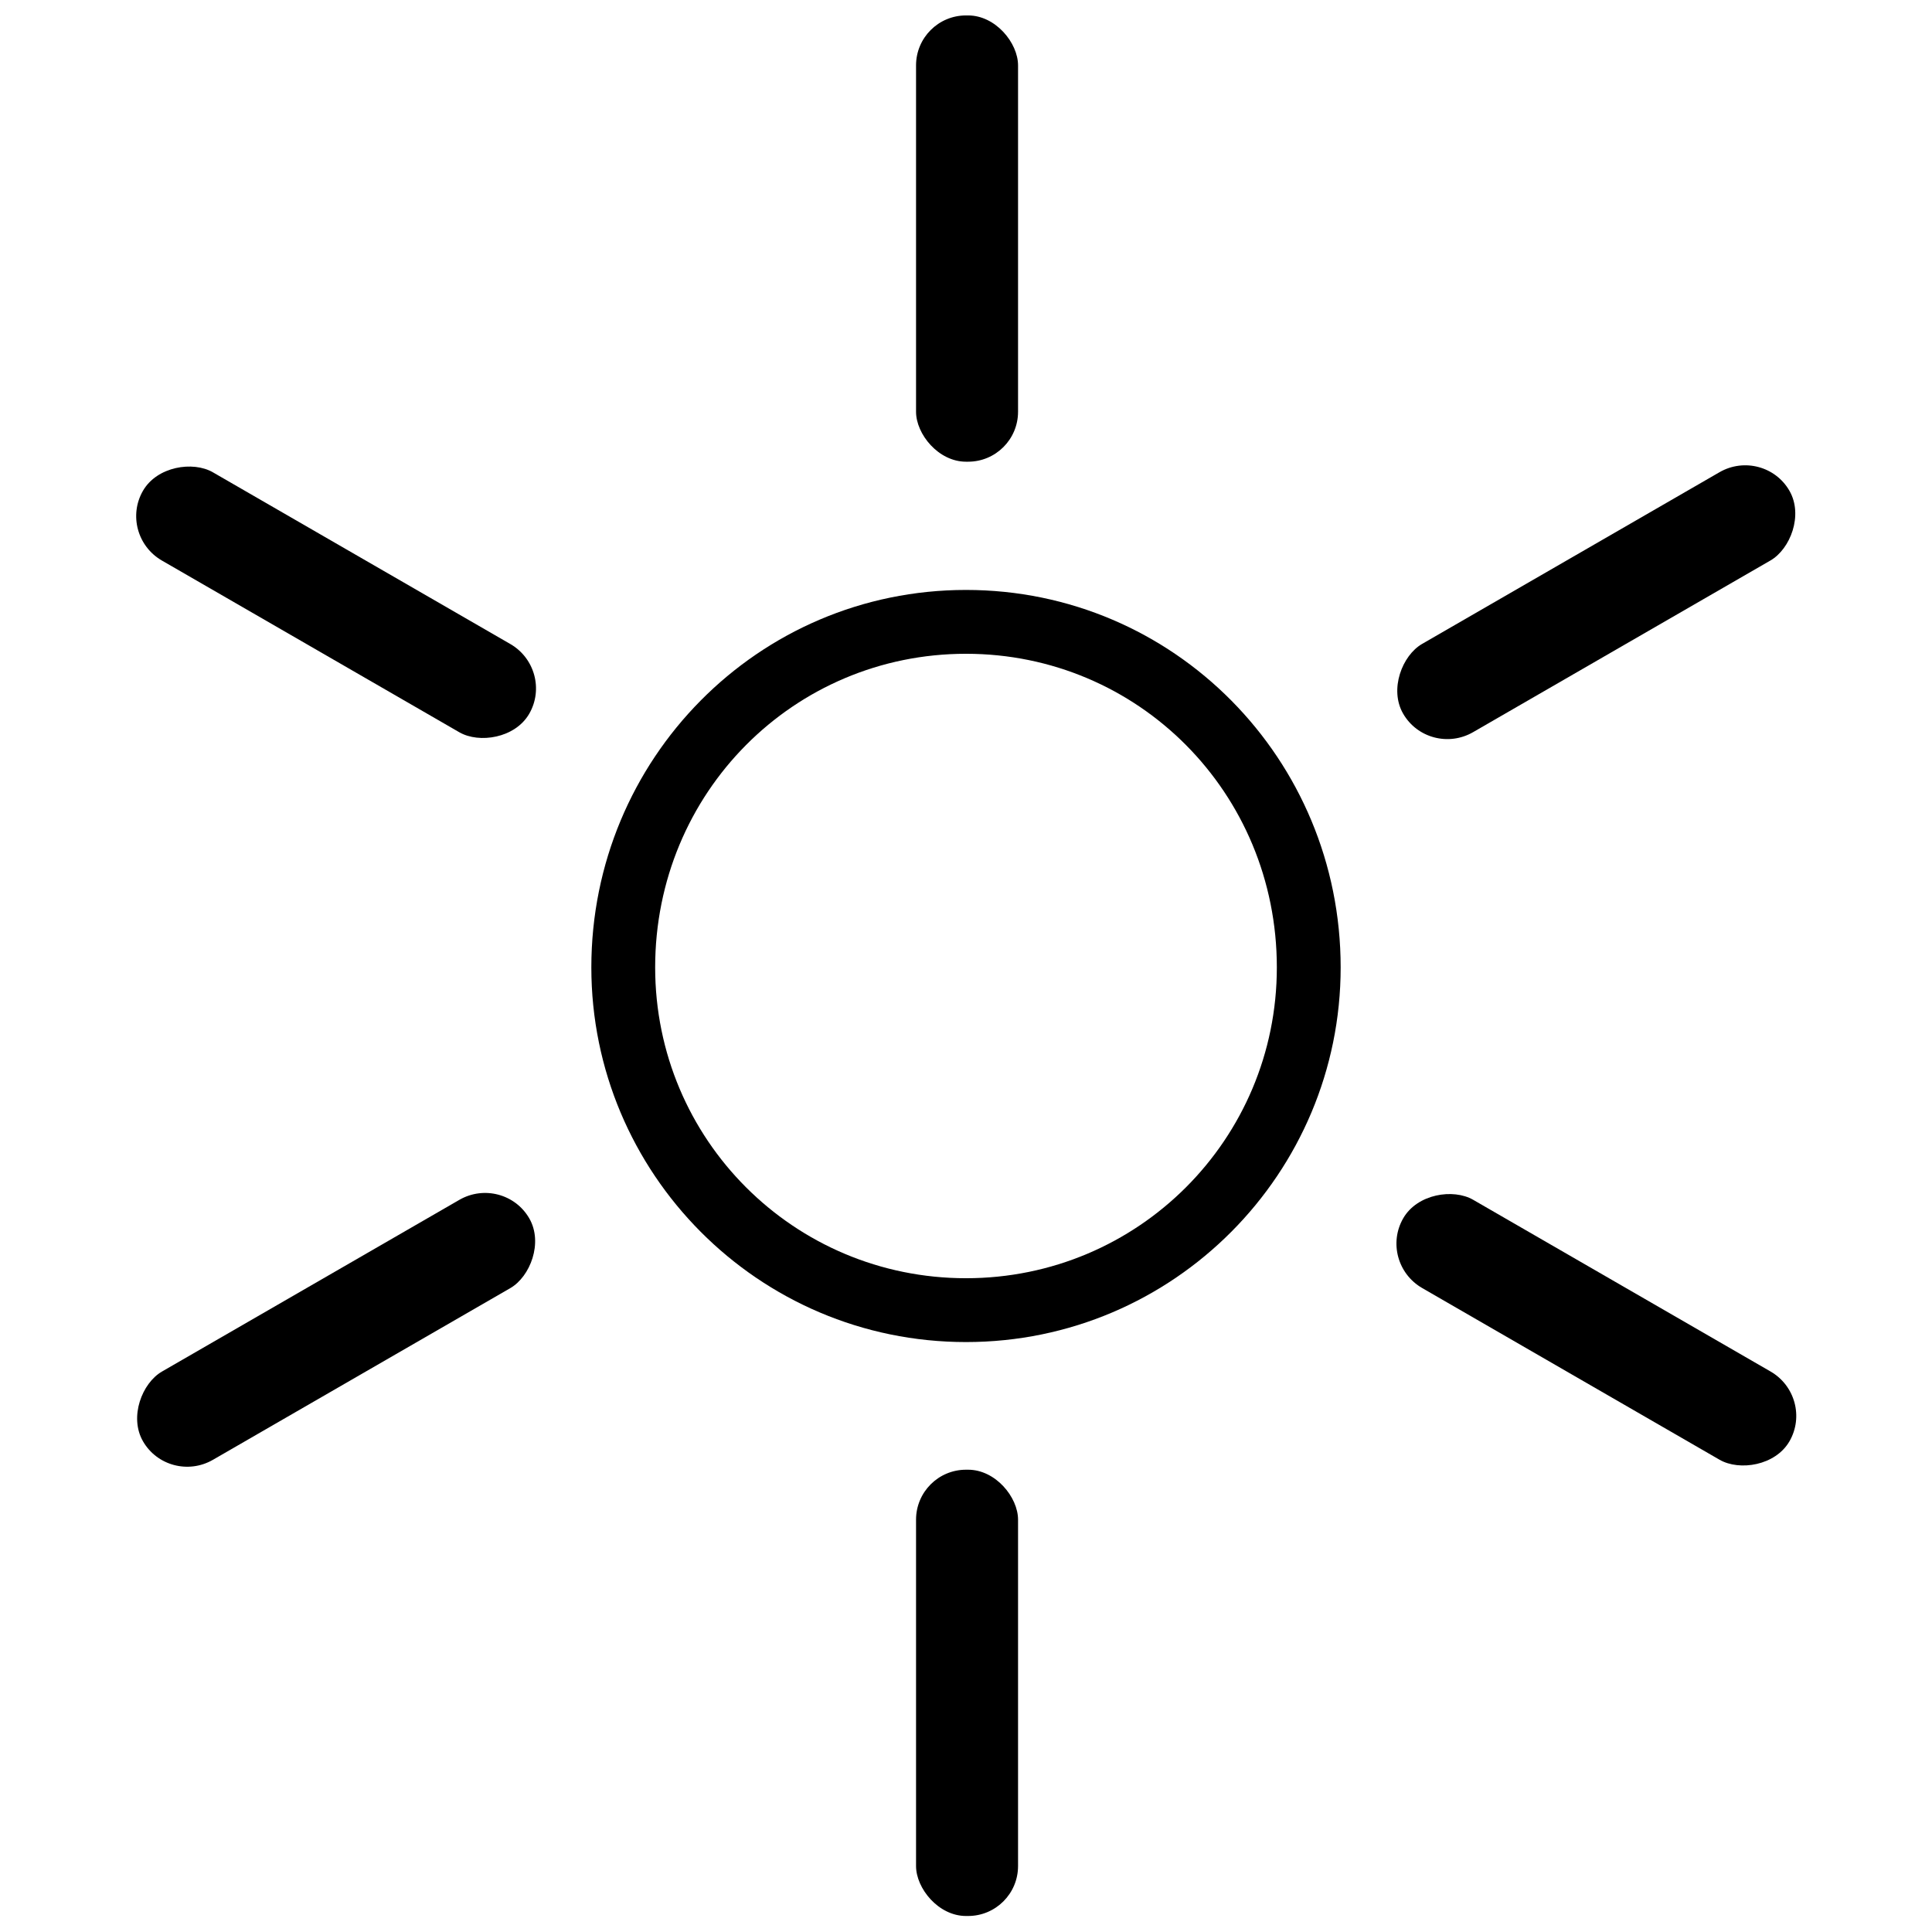 <?xml version="1.0" encoding="UTF-8"?>
<!-- Uploaded to: SVG Repo, www.svgrepo.com, Generator: SVG Repo Mixer Tools -->
<svg width="800px" height="800px" version="1.1" viewBox="144 144 512 512" xmlns="http://www.w3.org/2000/svg">
 <defs>
  <clipPath id="b">
   <path d="m386 148.09h28v118.91h-28z"/>
  </clipPath>
  <clipPath id="a">
   <path d="m386 533h28v118.9h-28z"/>
  </clipPath>
 </defs>
 <path d="m400 300.34c55.16 0 99.289 44.863 99.289 100.03 0 54.426-44.129 99.289-99.289 99.289s-99.289-44.863-99.289-99.289c0-55.16 44.129-100.03 99.289-100.03zm0 16.918c45.602 0 82.375 36.773 82.375 83.109 0 45.602-36.773 82.375-82.375 82.375s-82.375-36.773-82.375-82.375c0-46.336 36.773-83.109 82.375-83.109z" fill-rule="evenodd"/>
 <g clip-path="url(#b)">
  <path d="m400 148.09h0.555c7.312 0 13.238 7.312 13.238 13.238v91.789c0 7.312-5.926 13.238-13.238 13.238h-0.555c-7.312 0-13.238-7.312-13.238-13.238v-91.789c0-7.312 5.926-13.238 13.238-13.238z" fill-rule="evenodd"/>
 </g>
 <path d="m181.89 274.06c3.731-6.461 13.258-7.941 18.531-4.894l78.801 45.496c6.504 3.754 8.754 12.035 5.027 18.496-3.731 6.461-13.258 7.941-18.531 4.894l-78.801-45.496c-6.504-3.754-8.754-12.035-5.027-18.496z" fill-rule="evenodd"/>
 <path d="m181.9 525.97c-3.731-6.461-0.246-15.453 5.027-18.496l78.801-45.496c6.504-3.754 14.801-1.562 18.531 4.894 3.731 6.461 0.246 15.453-5.027 18.496l-78.801 45.496c-6.504 3.754-14.801 1.562-18.531-4.894z" fill-rule="evenodd"/>
 <g clip-path="url(#a)">
  <path d="m400 533.49h0.555c7.312 0 13.238 7.312 13.238 13.238v91.789c0 7.312-5.926 13.238-13.238 13.238h-0.555c-7.312 0-13.238-7.312-13.238-13.238v-91.789c0-7.312 5.926-13.238 13.238-13.238z" fill-rule="evenodd"/>
 </g>
 <path d="m618.23 525.95c-3.731 6.461-13.258 7.941-18.531 4.894l-78.801-45.496c-6.504-3.754-8.754-12.035-5.027-18.496 3.731-6.461 13.258-7.941 18.531-4.894l78.801 45.496c6.504 3.754 8.754 12.035 5.027 18.496z" fill-rule="evenodd"/>
 <path d="m618.21 274.04c3.731 6.461 0.246 15.453-5.027 18.496l-78.801 45.496c-6.504 3.754-14.801 1.562-18.531-4.894-3.731-6.461-0.246-15.453 5.027-18.496l78.801-45.496c6.504-3.754 14.801-1.562 18.531 4.894z" fill-rule="evenodd"/>
</svg>